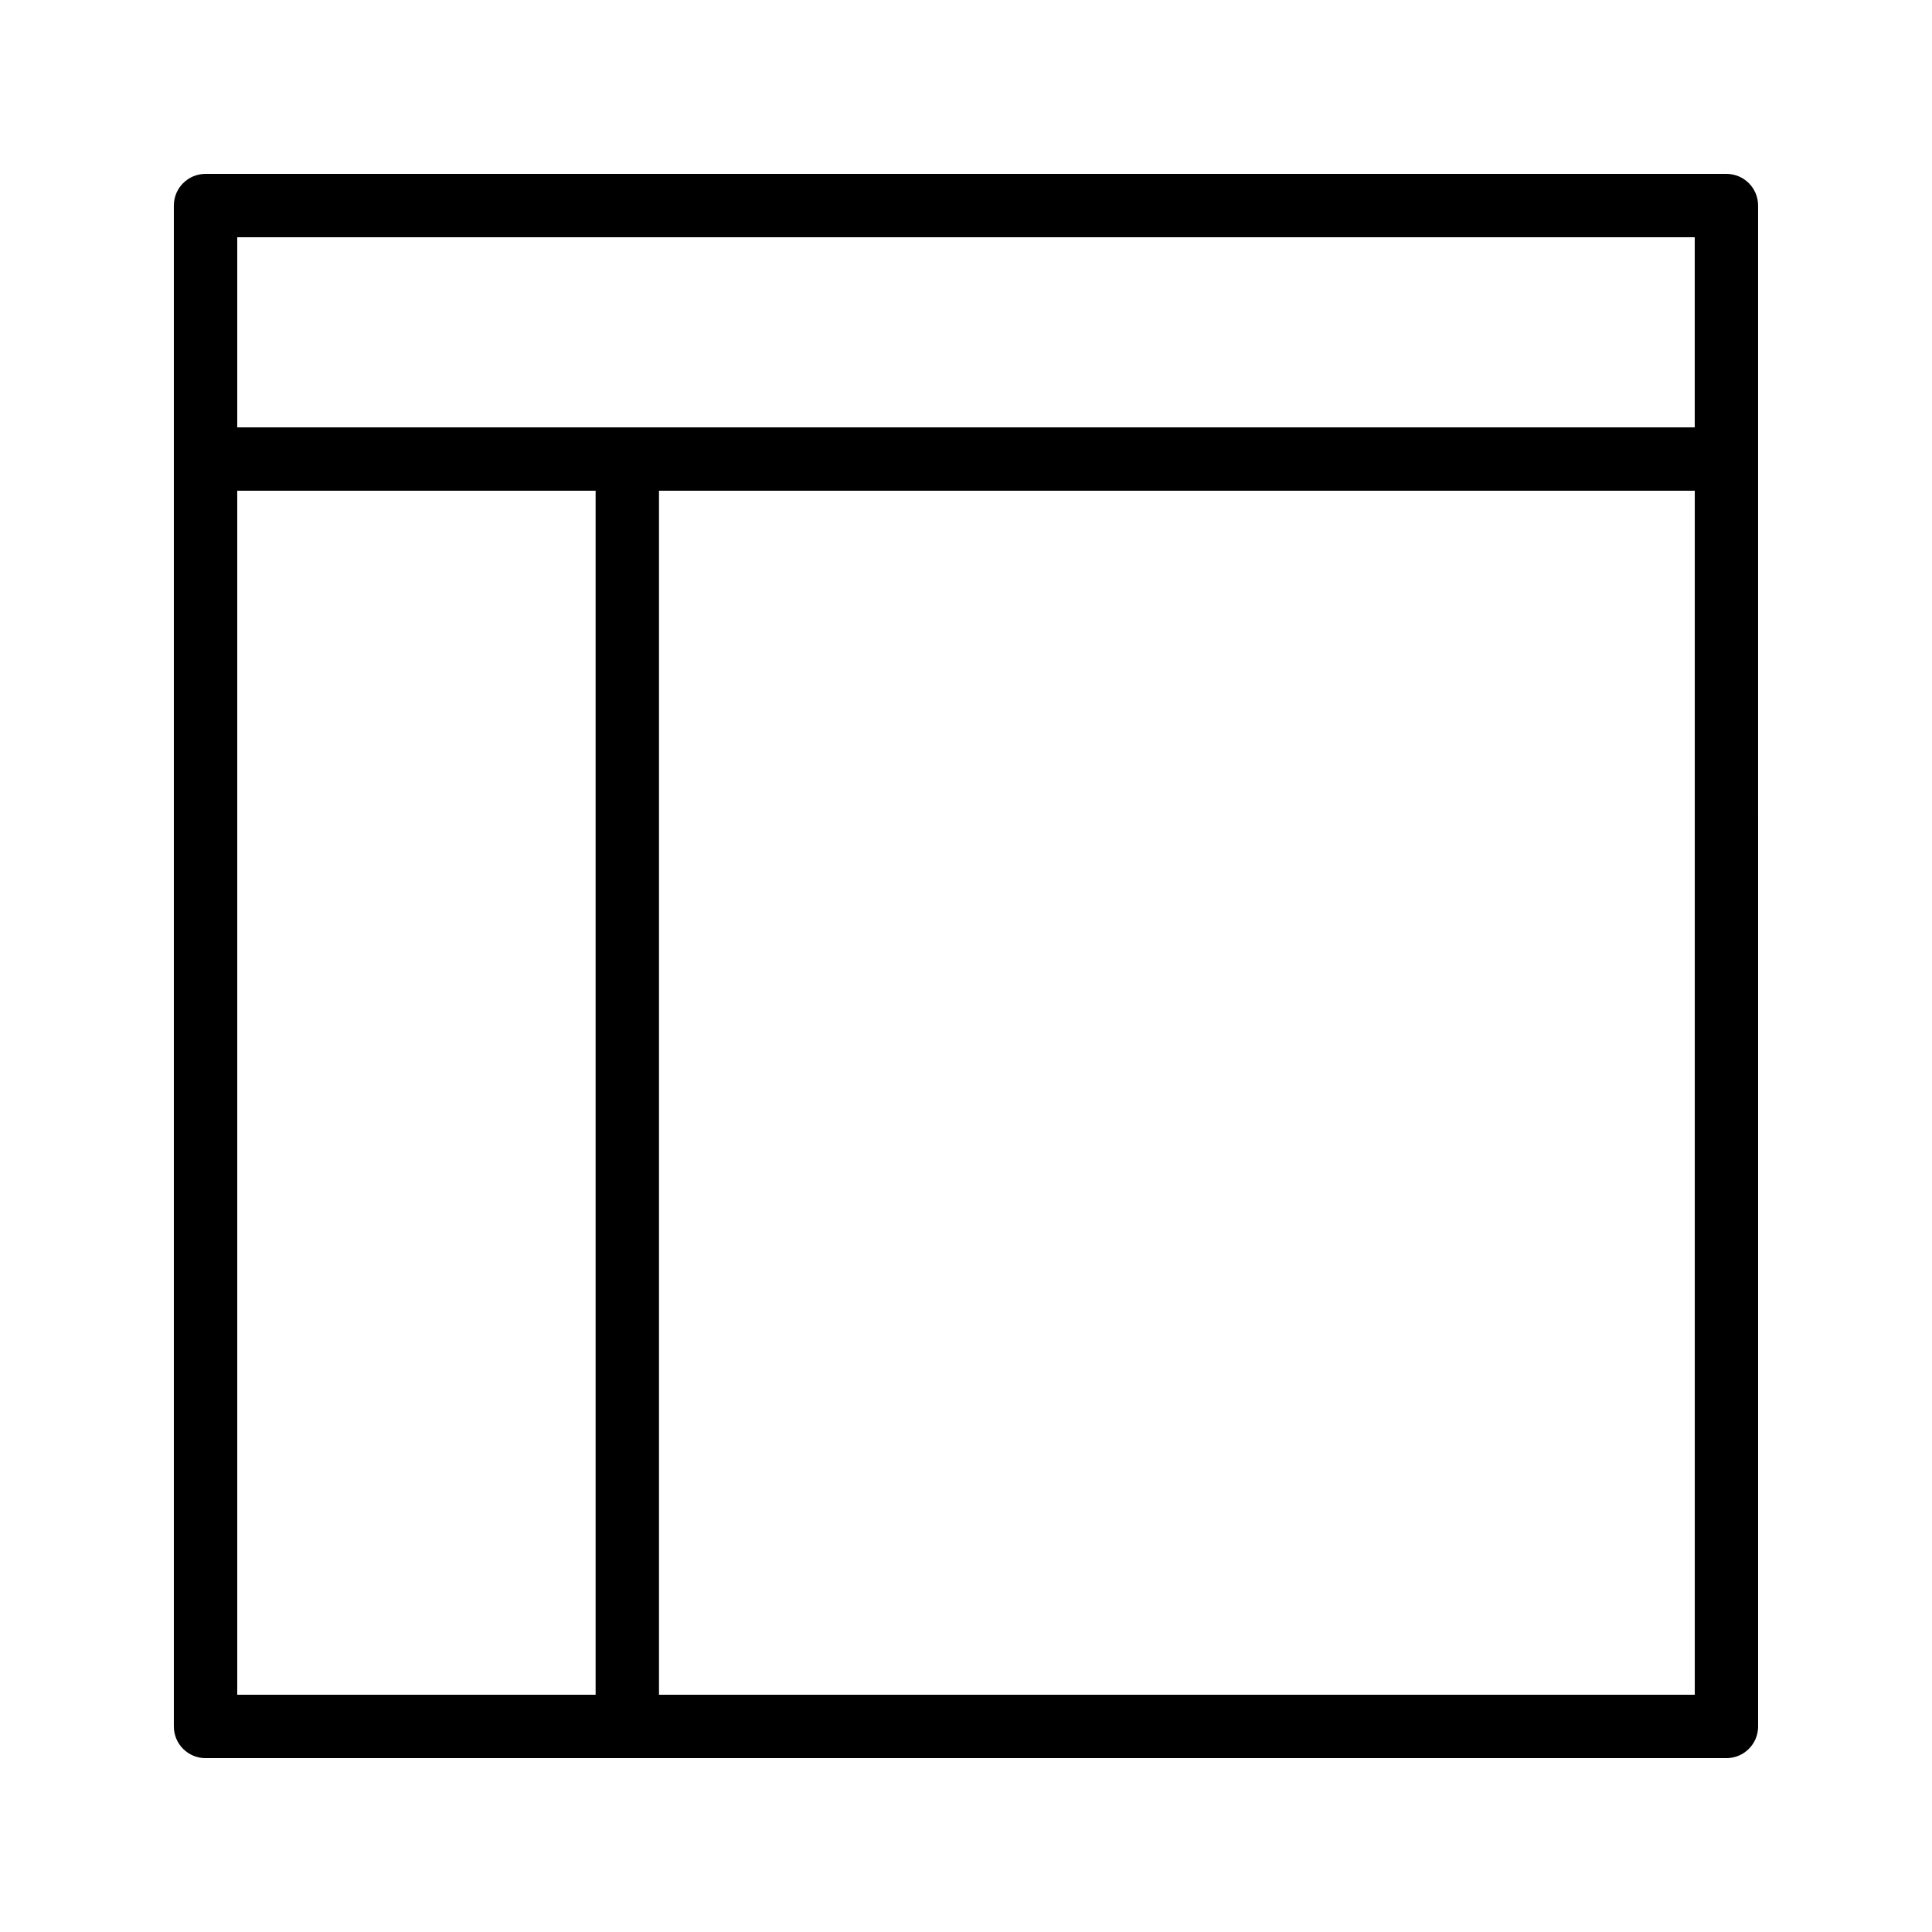 <?xml version="1.0" encoding="UTF-8"?>
<!-- Uploaded to: SVG Repo, www.svgrepo.com, Generator: SVG Repo Mixer Tools -->
<svg fill="#000000" width="800px" height="800px" version="1.1" viewBox="144 144 512 512" xmlns="http://www.w3.org/2000/svg">
 <path d="m601.52 190.08h-403.05c-4.641 0-8.398 3.754-8.398 8.398v403.05c0 4.641 3.758 8.398 8.398 8.398h403.05c4.637 0 8.398-3.754 8.398-8.398l-0.004-403.05c0-4.644-3.758-8.398-8.395-8.398zm-8.398 16.793v50.383h-386.25v-50.383zm-386.25 67.176h94.973v319.08h-94.973zm111.77 319.08v-319.08h274.49v319.08z"/>
</svg>